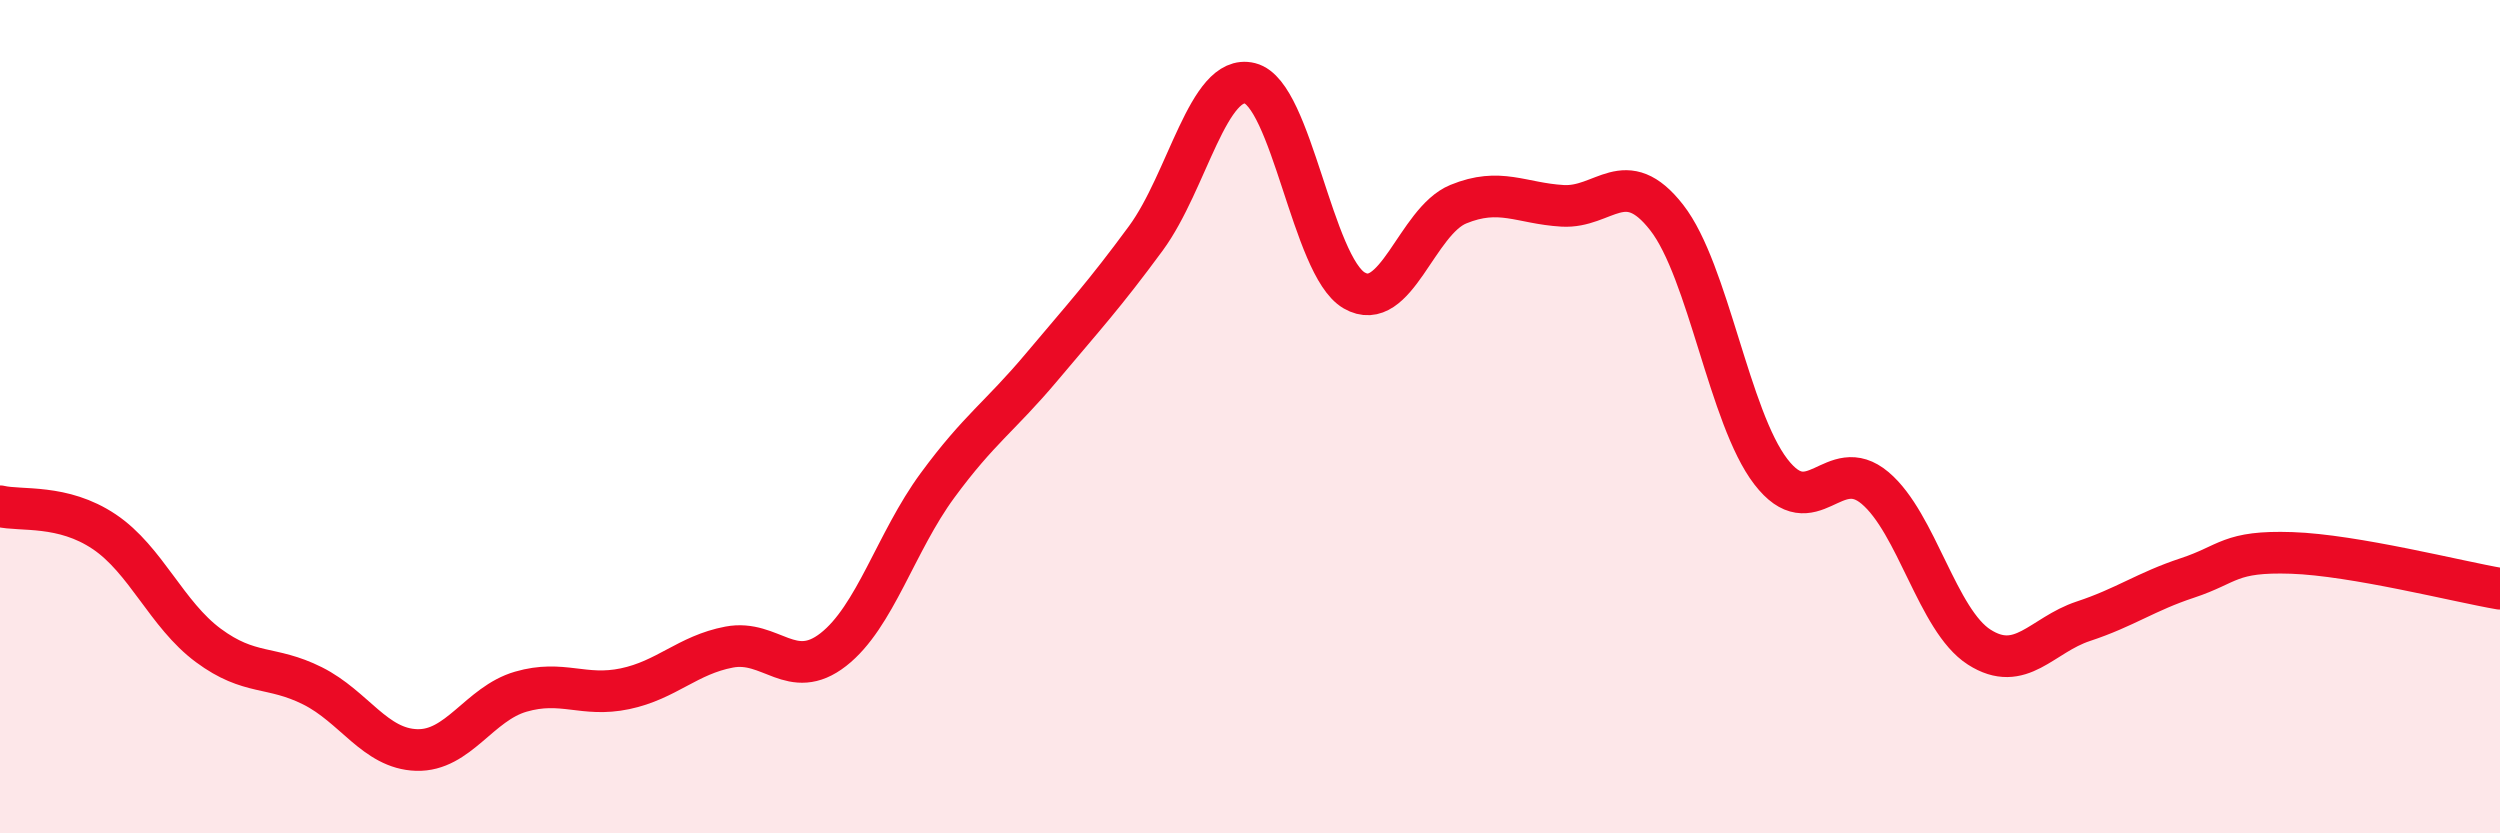 
    <svg width="60" height="20" viewBox="0 0 60 20" xmlns="http://www.w3.org/2000/svg">
      <path
        d="M 0,12.15 C 0.5,12.27 1.5,12.09 2.5,12.76 C 3.5,13.43 4,14.75 5,15.49 C 6,16.23 6.5,15.96 7.5,16.46 C 8.5,16.96 9,17.97 10,18 C 11,18.03 11.5,16.89 12.5,16.6 C 13.5,16.31 14,16.74 15,16.53 C 16,16.32 16.5,15.72 17.5,15.53 C 18.5,15.34 19,16.37 20,15.59 C 21,14.81 21.5,13.01 22.5,11.65 C 23.5,10.29 24,10 25,8.81 C 26,7.62 26.5,7.08 27.5,5.72 C 28.5,4.36 29,1.75 30,2 C 31,2.25 31.5,6.39 32.5,6.97 C 33.5,7.55 34,5.31 35,4.9 C 36,4.49 36.5,4.88 37.5,4.94 C 38.5,5 39,3.94 40,5.22 C 41,6.5 41.5,10.02 42.5,11.32 C 43.5,12.62 44,10.87 45,11.71 C 46,12.55 46.5,14.89 47.5,15.53 C 48.5,16.17 49,15.24 50,14.91 C 51,14.58 51.5,14.2 52.5,13.87 C 53.5,13.54 53.5,13.22 55,13.27 C 56.5,13.32 59,13.96 60,14.13L60 20L0 20Z"
        fill="#EB0A25"
        opacity="0.1"
        stroke-linecap="round"
        stroke-linejoin="round"
      />
      <path
        d="M 0,12.15 C 0.5,12.27 1.5,12.09 2.5,12.76 C 3.5,13.43 4,14.75 5,15.49 C 6,16.23 6.5,15.96 7.5,16.46 C 8.5,16.96 9,17.97 10,18 C 11,18.03 11.5,16.89 12.5,16.6 C 13.5,16.31 14,16.74 15,16.53 C 16,16.32 16.5,15.72 17.5,15.53 C 18.5,15.34 19,16.37 20,15.59 C 21,14.81 21.5,13.01 22.5,11.65 C 23.5,10.29 24,10 25,8.81 C 26,7.62 26.5,7.08 27.5,5.72 C 28.5,4.36 29,1.75 30,2 C 31,2.25 31.5,6.39 32.5,6.97 C 33.5,7.55 34,5.31 35,4.9 C 36,4.49 36.5,4.88 37.5,4.94 C 38.5,5 39,3.94 40,5.22 C 41,6.5 41.5,10.02 42.5,11.32 C 43.5,12.62 44,10.87 45,11.71 C 46,12.55 46.5,14.89 47.5,15.53 C 48.5,16.17 49,15.24 50,14.91 C 51,14.58 51.5,14.2 52.5,13.87 C 53.5,13.54 53.5,13.22 55,13.27 C 56.5,13.32 59,13.96 60,14.13"
        stroke="#EB0A25"
        stroke-width="1"
        fill="none"
        stroke-linecap="round"
        stroke-linejoin="round"
      />
    </svg>
  